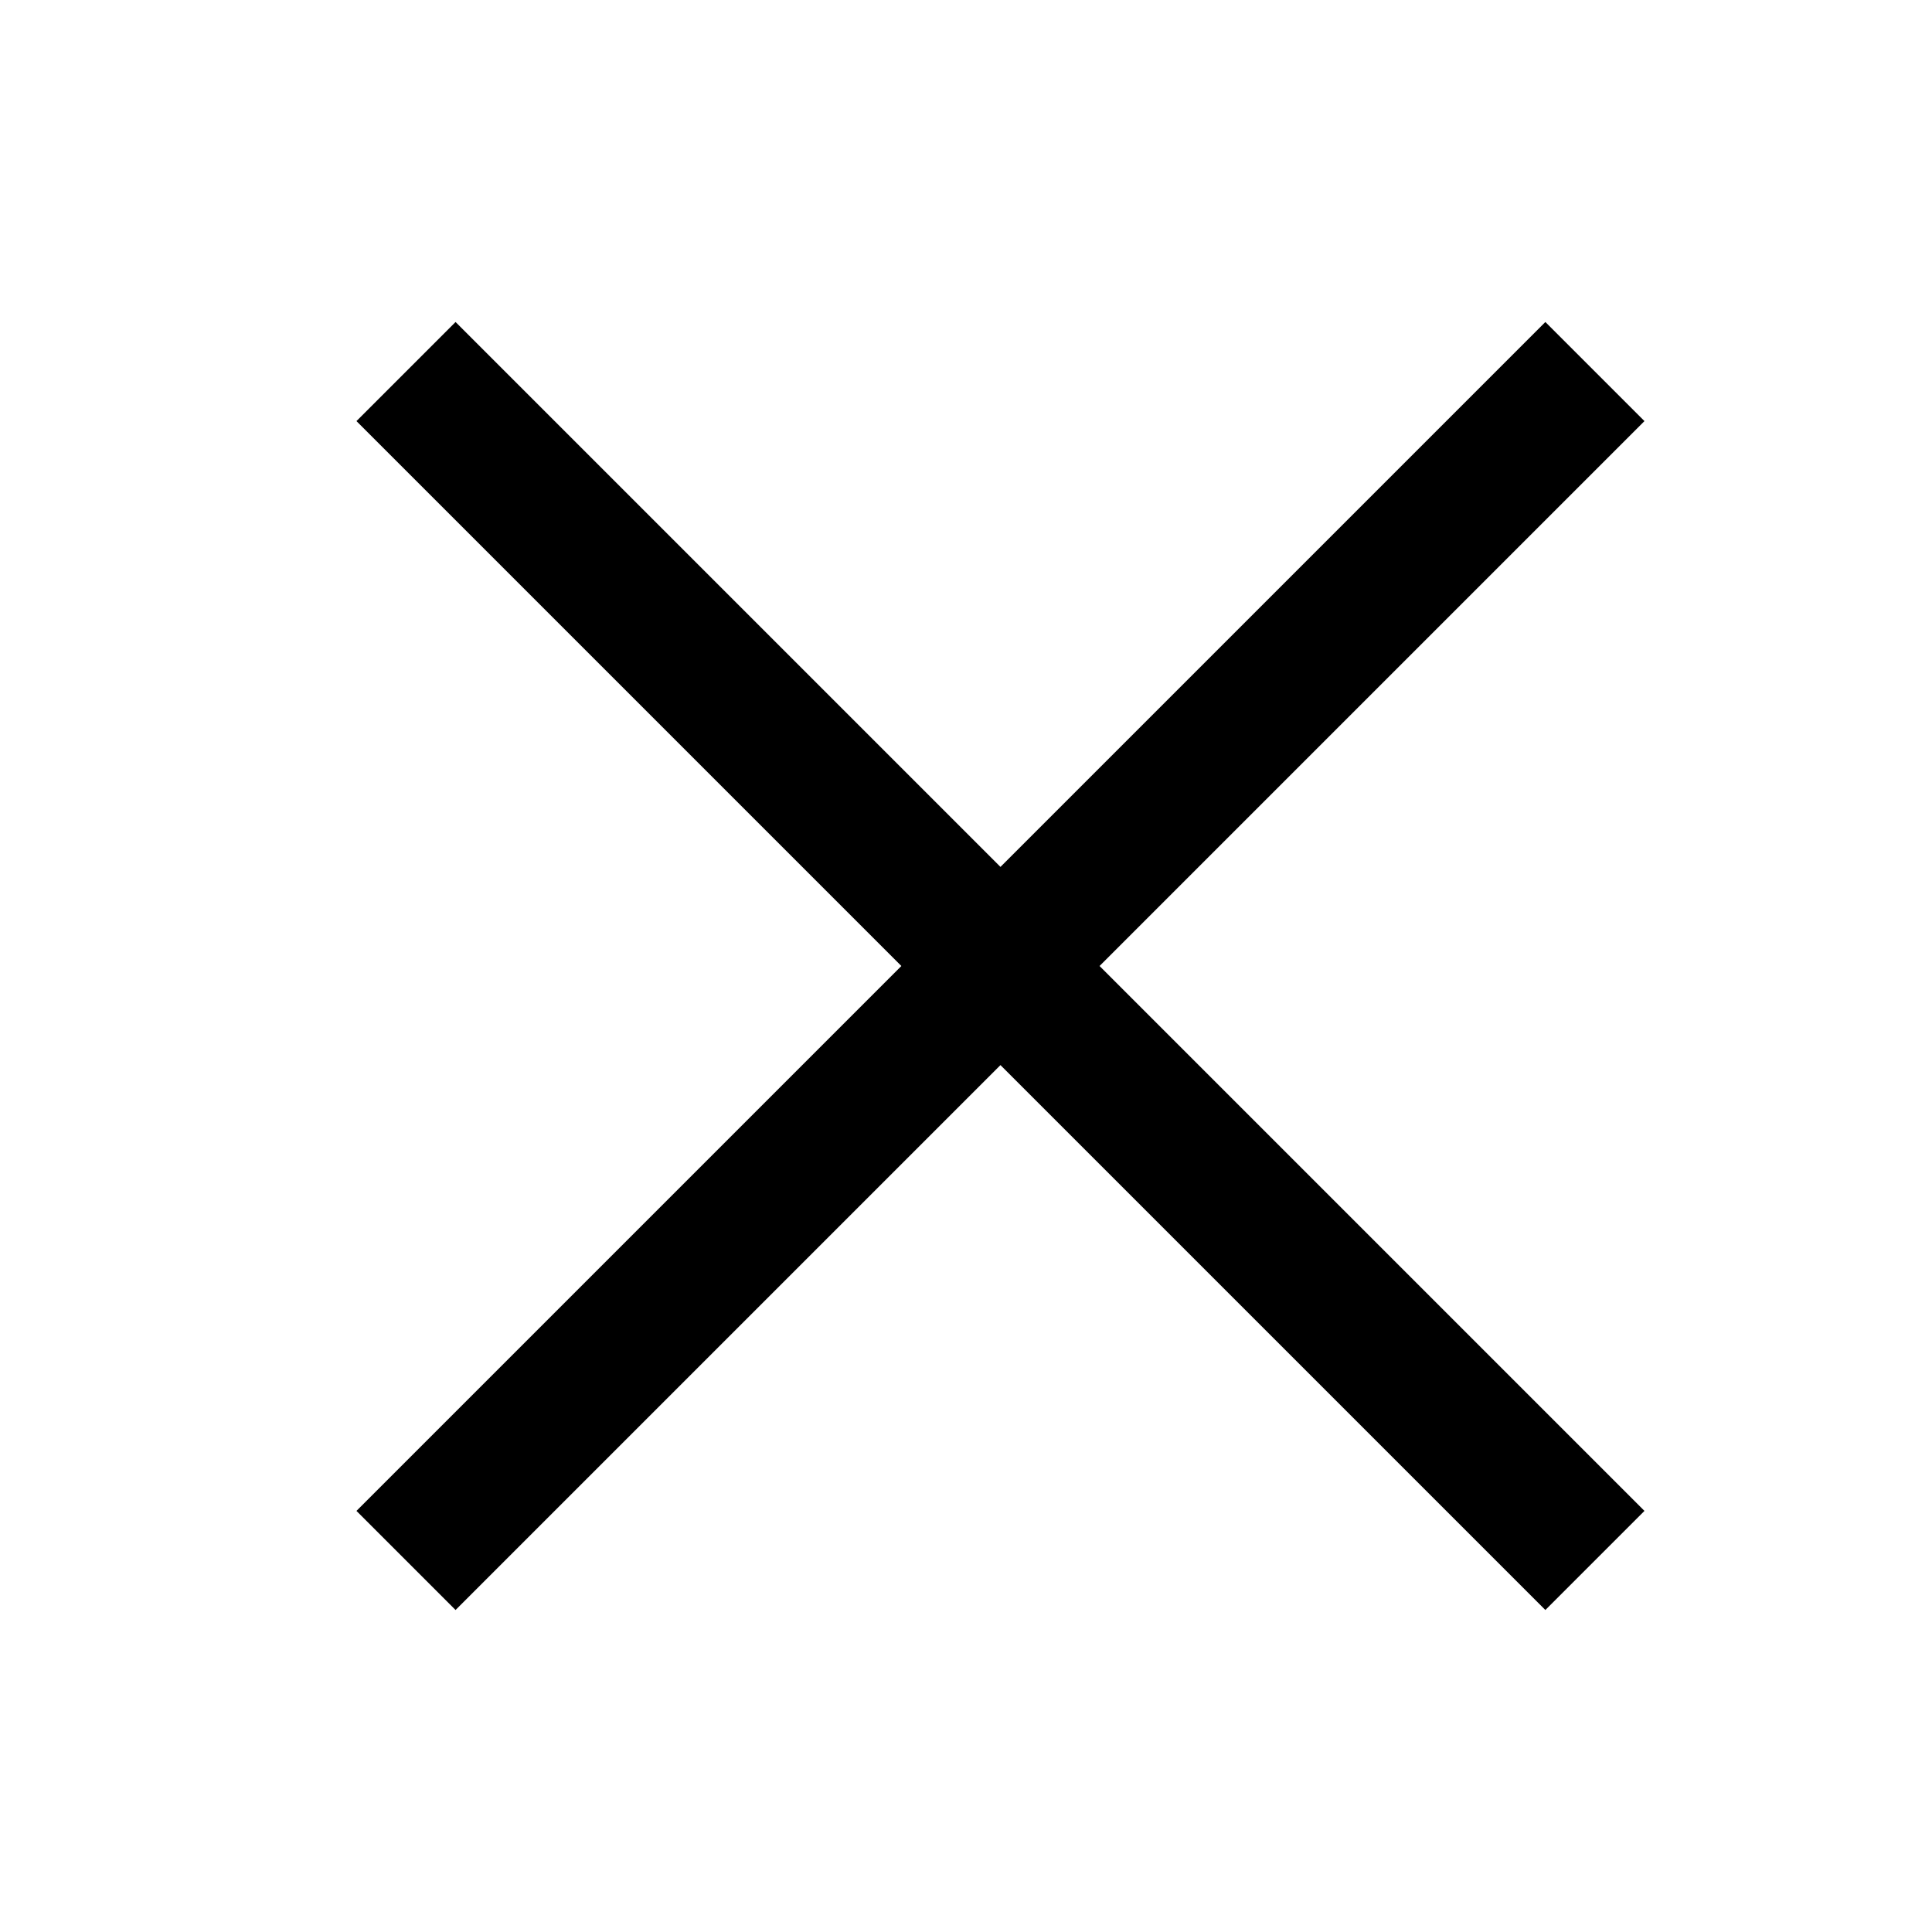 <svg width="24" height="24" viewBox="0 0 24 24" fill="none" xmlns="http://www.w3.org/2000/svg">
<g clip-path="url(#clip0_2098_66221)">
<path d="M5.659 20L4.428 18.769L11.197 12L4.428 5.231L5.659 4L12.428 10.769L19.197 4L20.428 5.231L13.659 12L20.428 18.769L19.197 20L12.428 13.231L5.659 20Z" fill="black"/>
</g>
<defs>
<clipPath id="clip0_2098_66221">
<rect width="16" height="16" fill="white" transform="translate(4.428 4)"/>
</clipPath>
</defs>
</svg>
